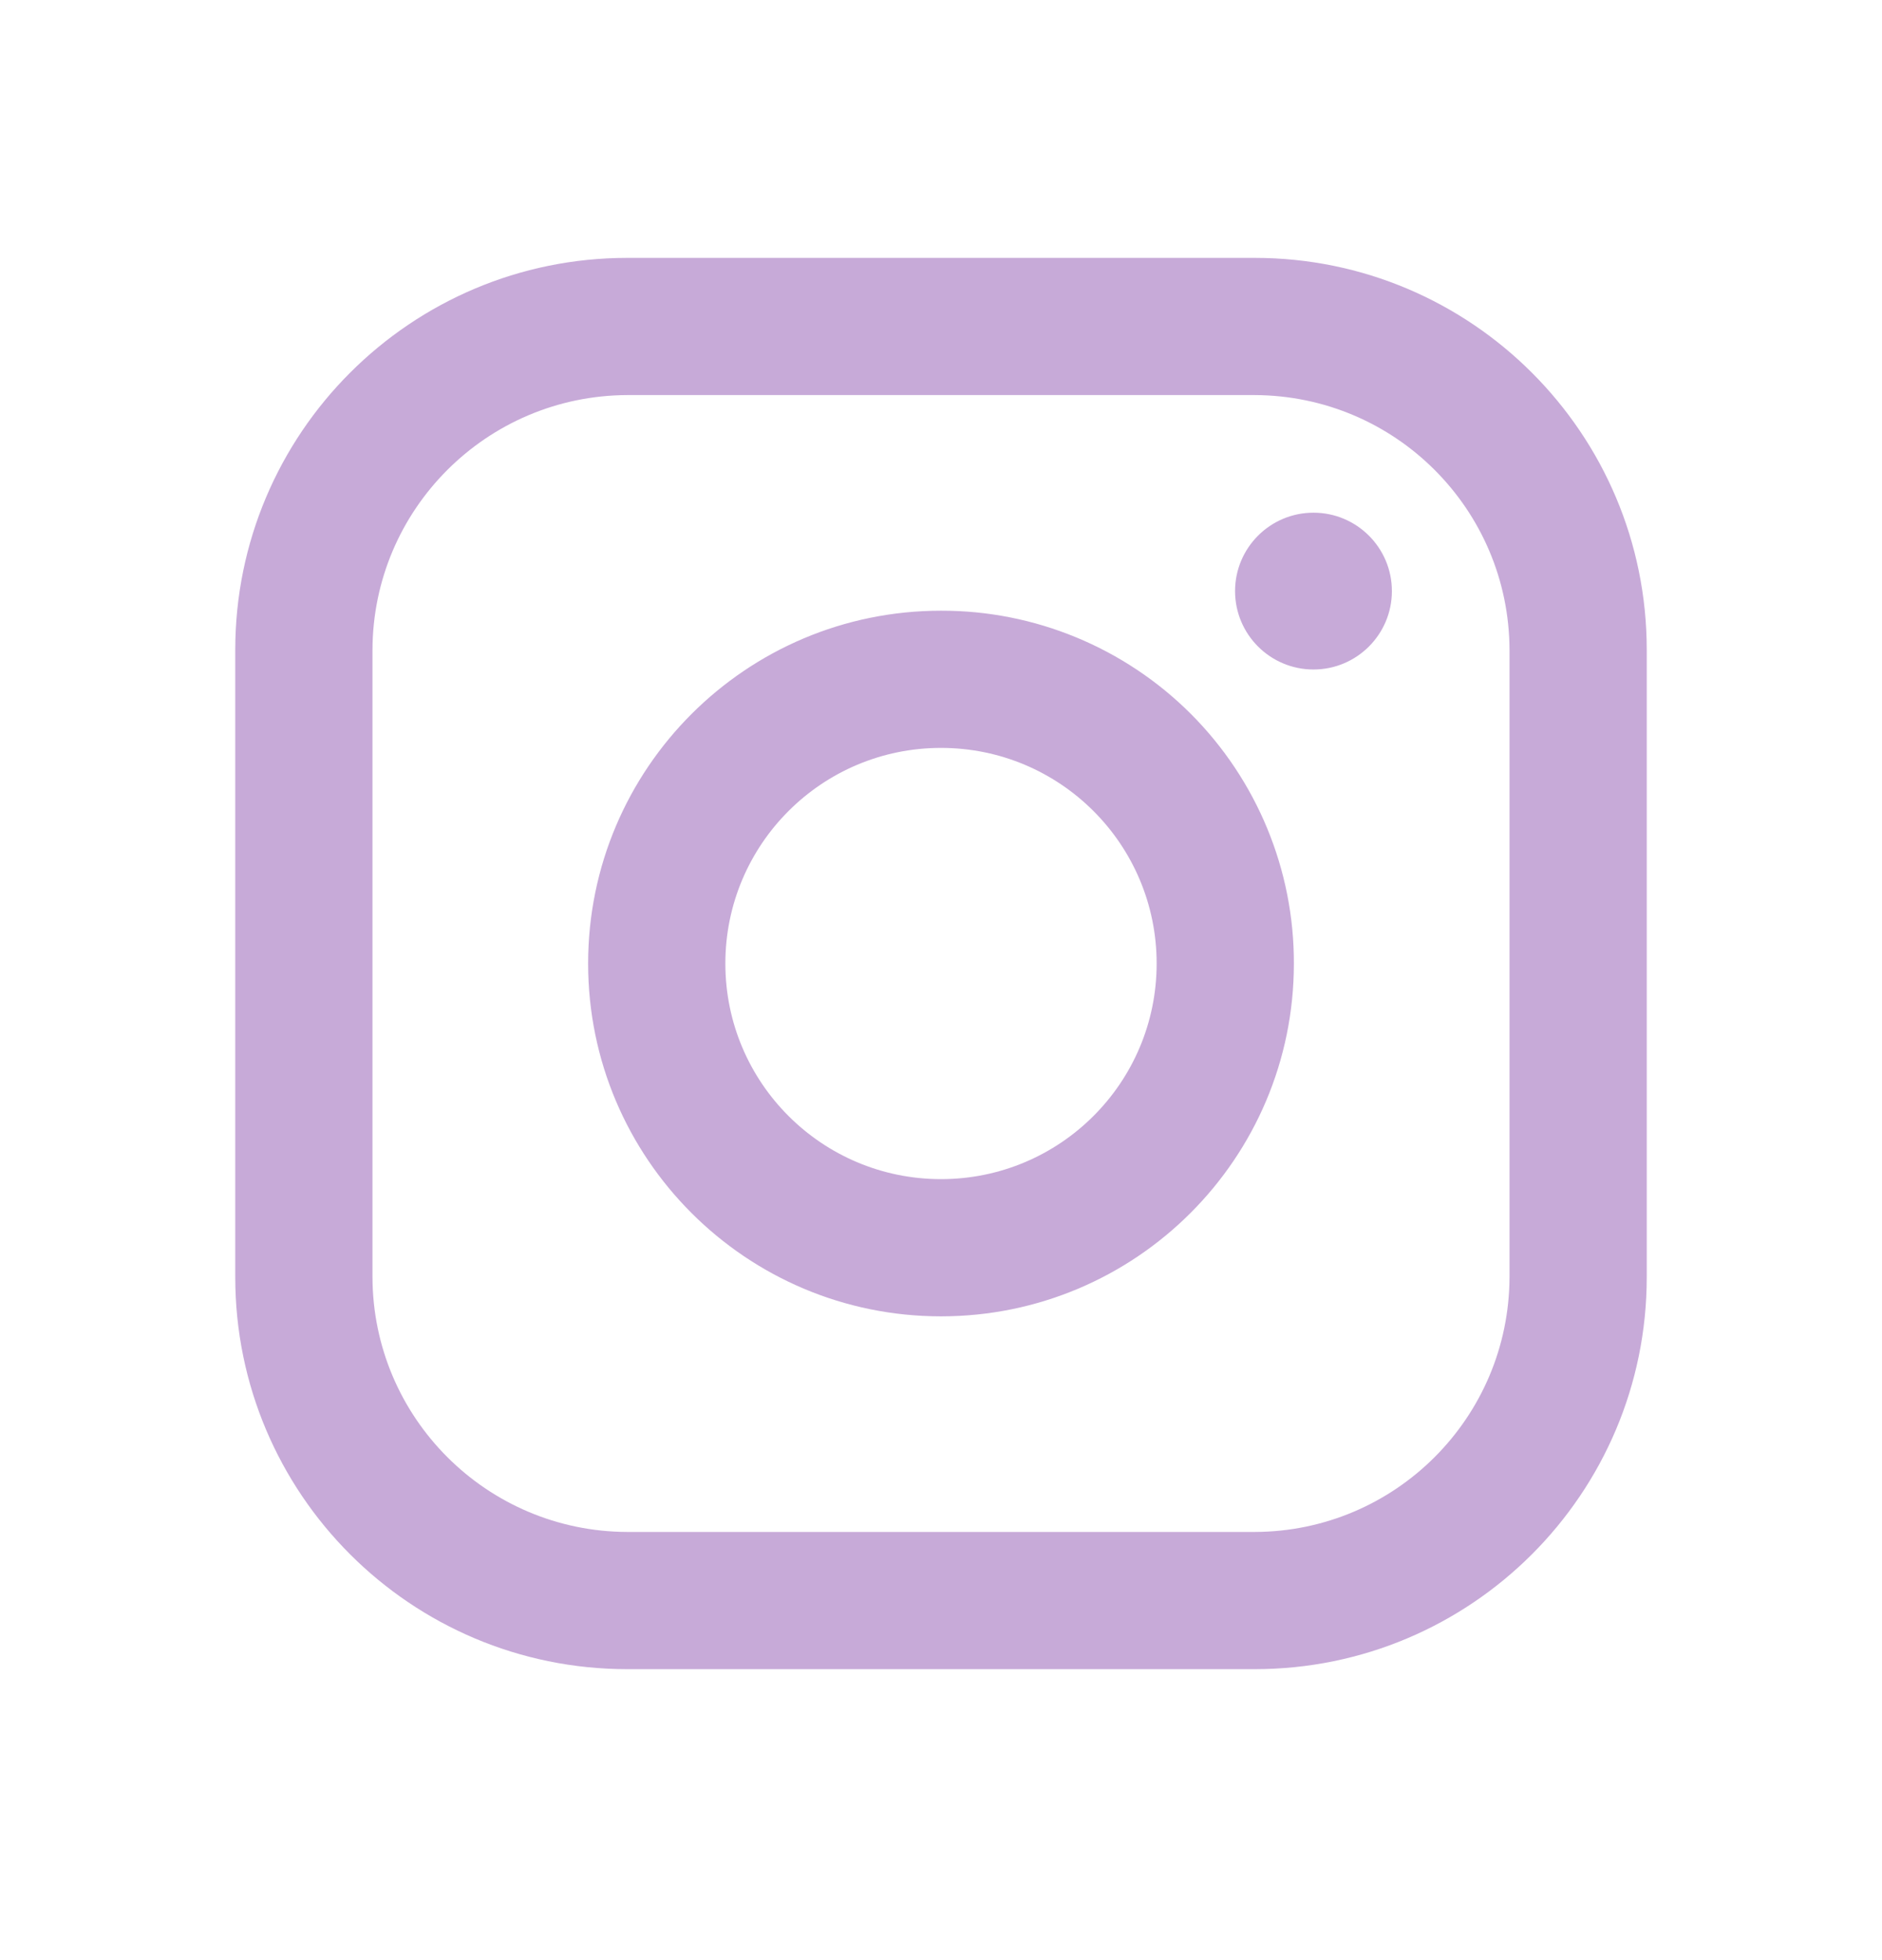 <svg width="24" height="25" viewBox="0 0 24 25" fill="none" xmlns="http://www.w3.org/2000/svg">
<path fill-rule="evenodd" clip-rule="evenodd" d="M16 3.289H8C5.239 3.289 3 5.528 3 8.289V16.289C3 19.05 5.239 21.289 8 21.289H16C18.761 21.289 21 19.05 21 16.289V8.289C21 5.528 18.761 3.289 16 3.289ZM19.25 16.289C19.244 18.082 17.793 19.534 16 19.539H8C6.207 19.534 4.755 18.082 4.75 16.289V8.289C4.755 6.496 6.207 5.045 8 5.039H16C17.793 5.045 19.244 6.496 19.25 8.289V16.289ZM16.75 8.539C17.302 8.539 17.75 8.091 17.75 7.539C17.75 6.987 17.302 6.539 16.75 6.539C16.198 6.539 15.75 6.987 15.75 7.539C15.75 8.091 16.198 8.539 16.75 8.539ZM12 7.789C9.515 7.789 7.5 9.804 7.5 12.289C7.5 14.774 9.515 16.789 12 16.789C14.485 16.789 16.5 14.774 16.5 12.289C16.503 11.095 16.029 9.949 15.185 9.104C14.34 8.26 13.194 7.786 12 7.789ZM9.25 12.289C9.25 13.808 10.481 15.039 12 15.039C13.519 15.039 14.75 13.808 14.75 12.289C14.75 10.77 13.519 9.539 12 9.539C10.481 9.539 9.25 10.77 9.25 12.289Z" fill="#C7AAD8"/>
</svg>
